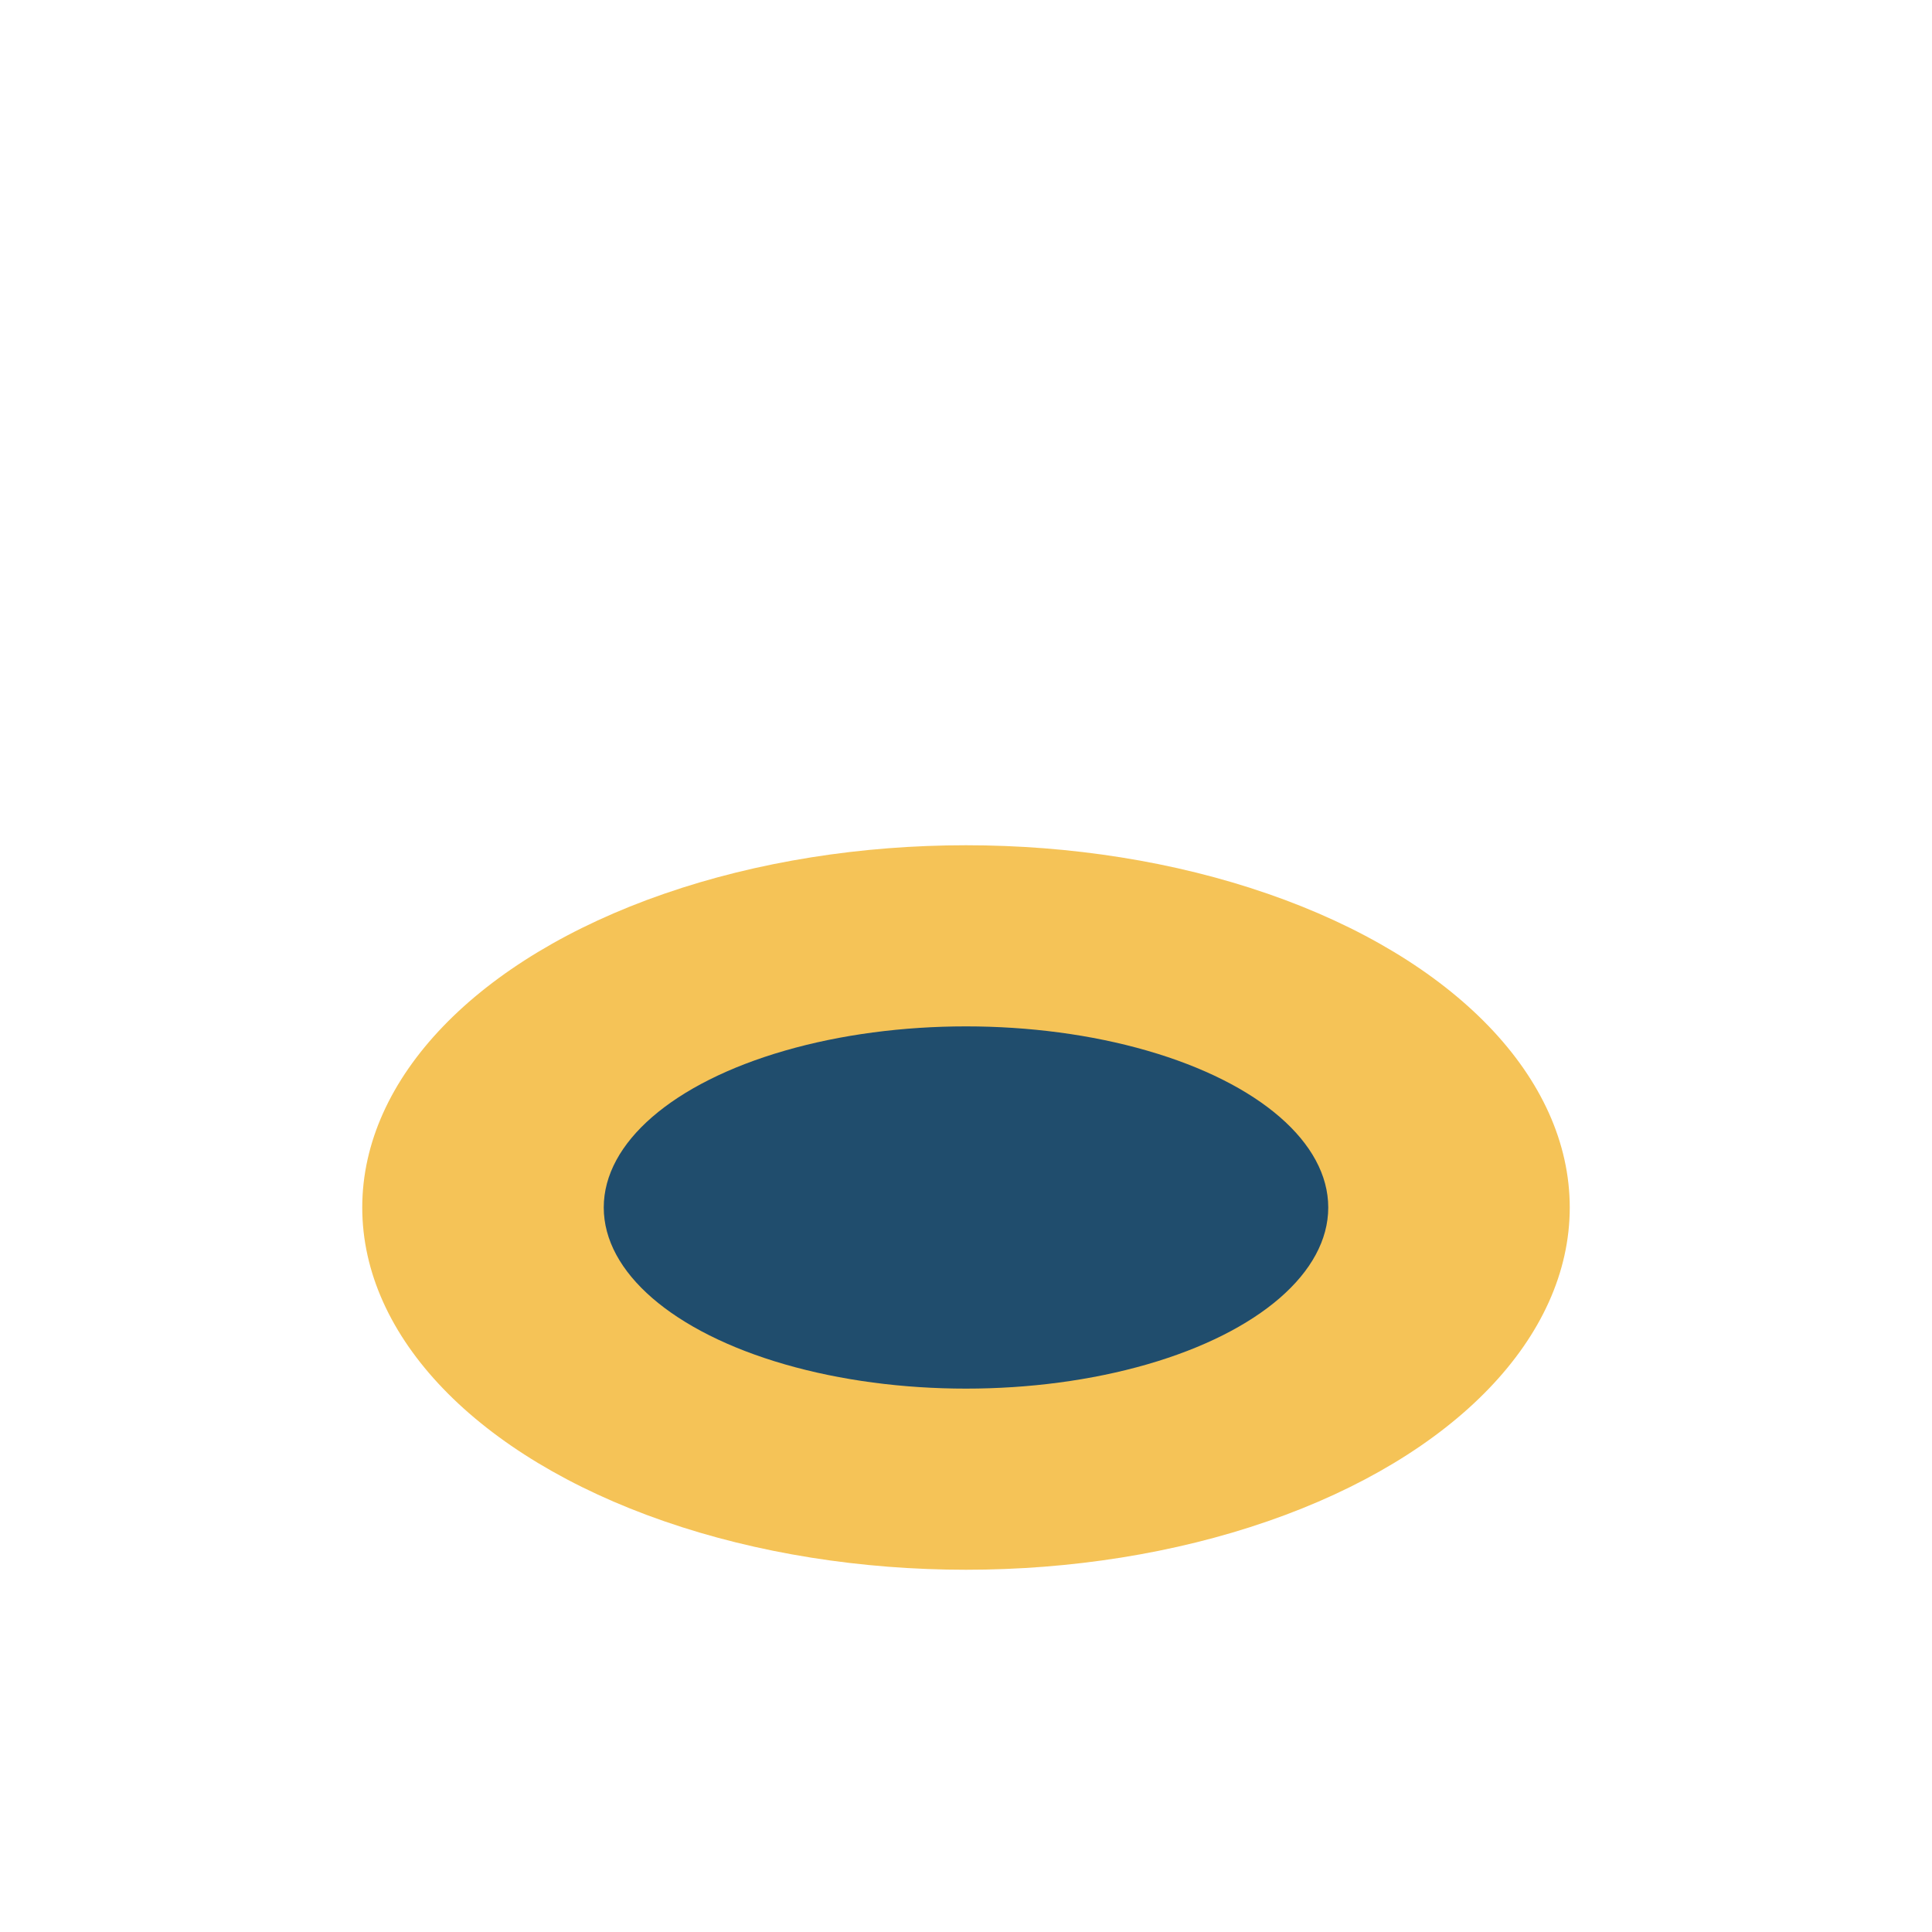 <?xml version="1.0" encoding="UTF-8"?>
<svg xmlns="http://www.w3.org/2000/svg" width="32" height="32" viewBox="0 0 32 32"><ellipse cx="16" cy="20" rx="10" ry="6" fill="#F5C357"/><ellipse cx="16" cy="20" rx="6" ry="3" fill="#204D6D"/></svg>